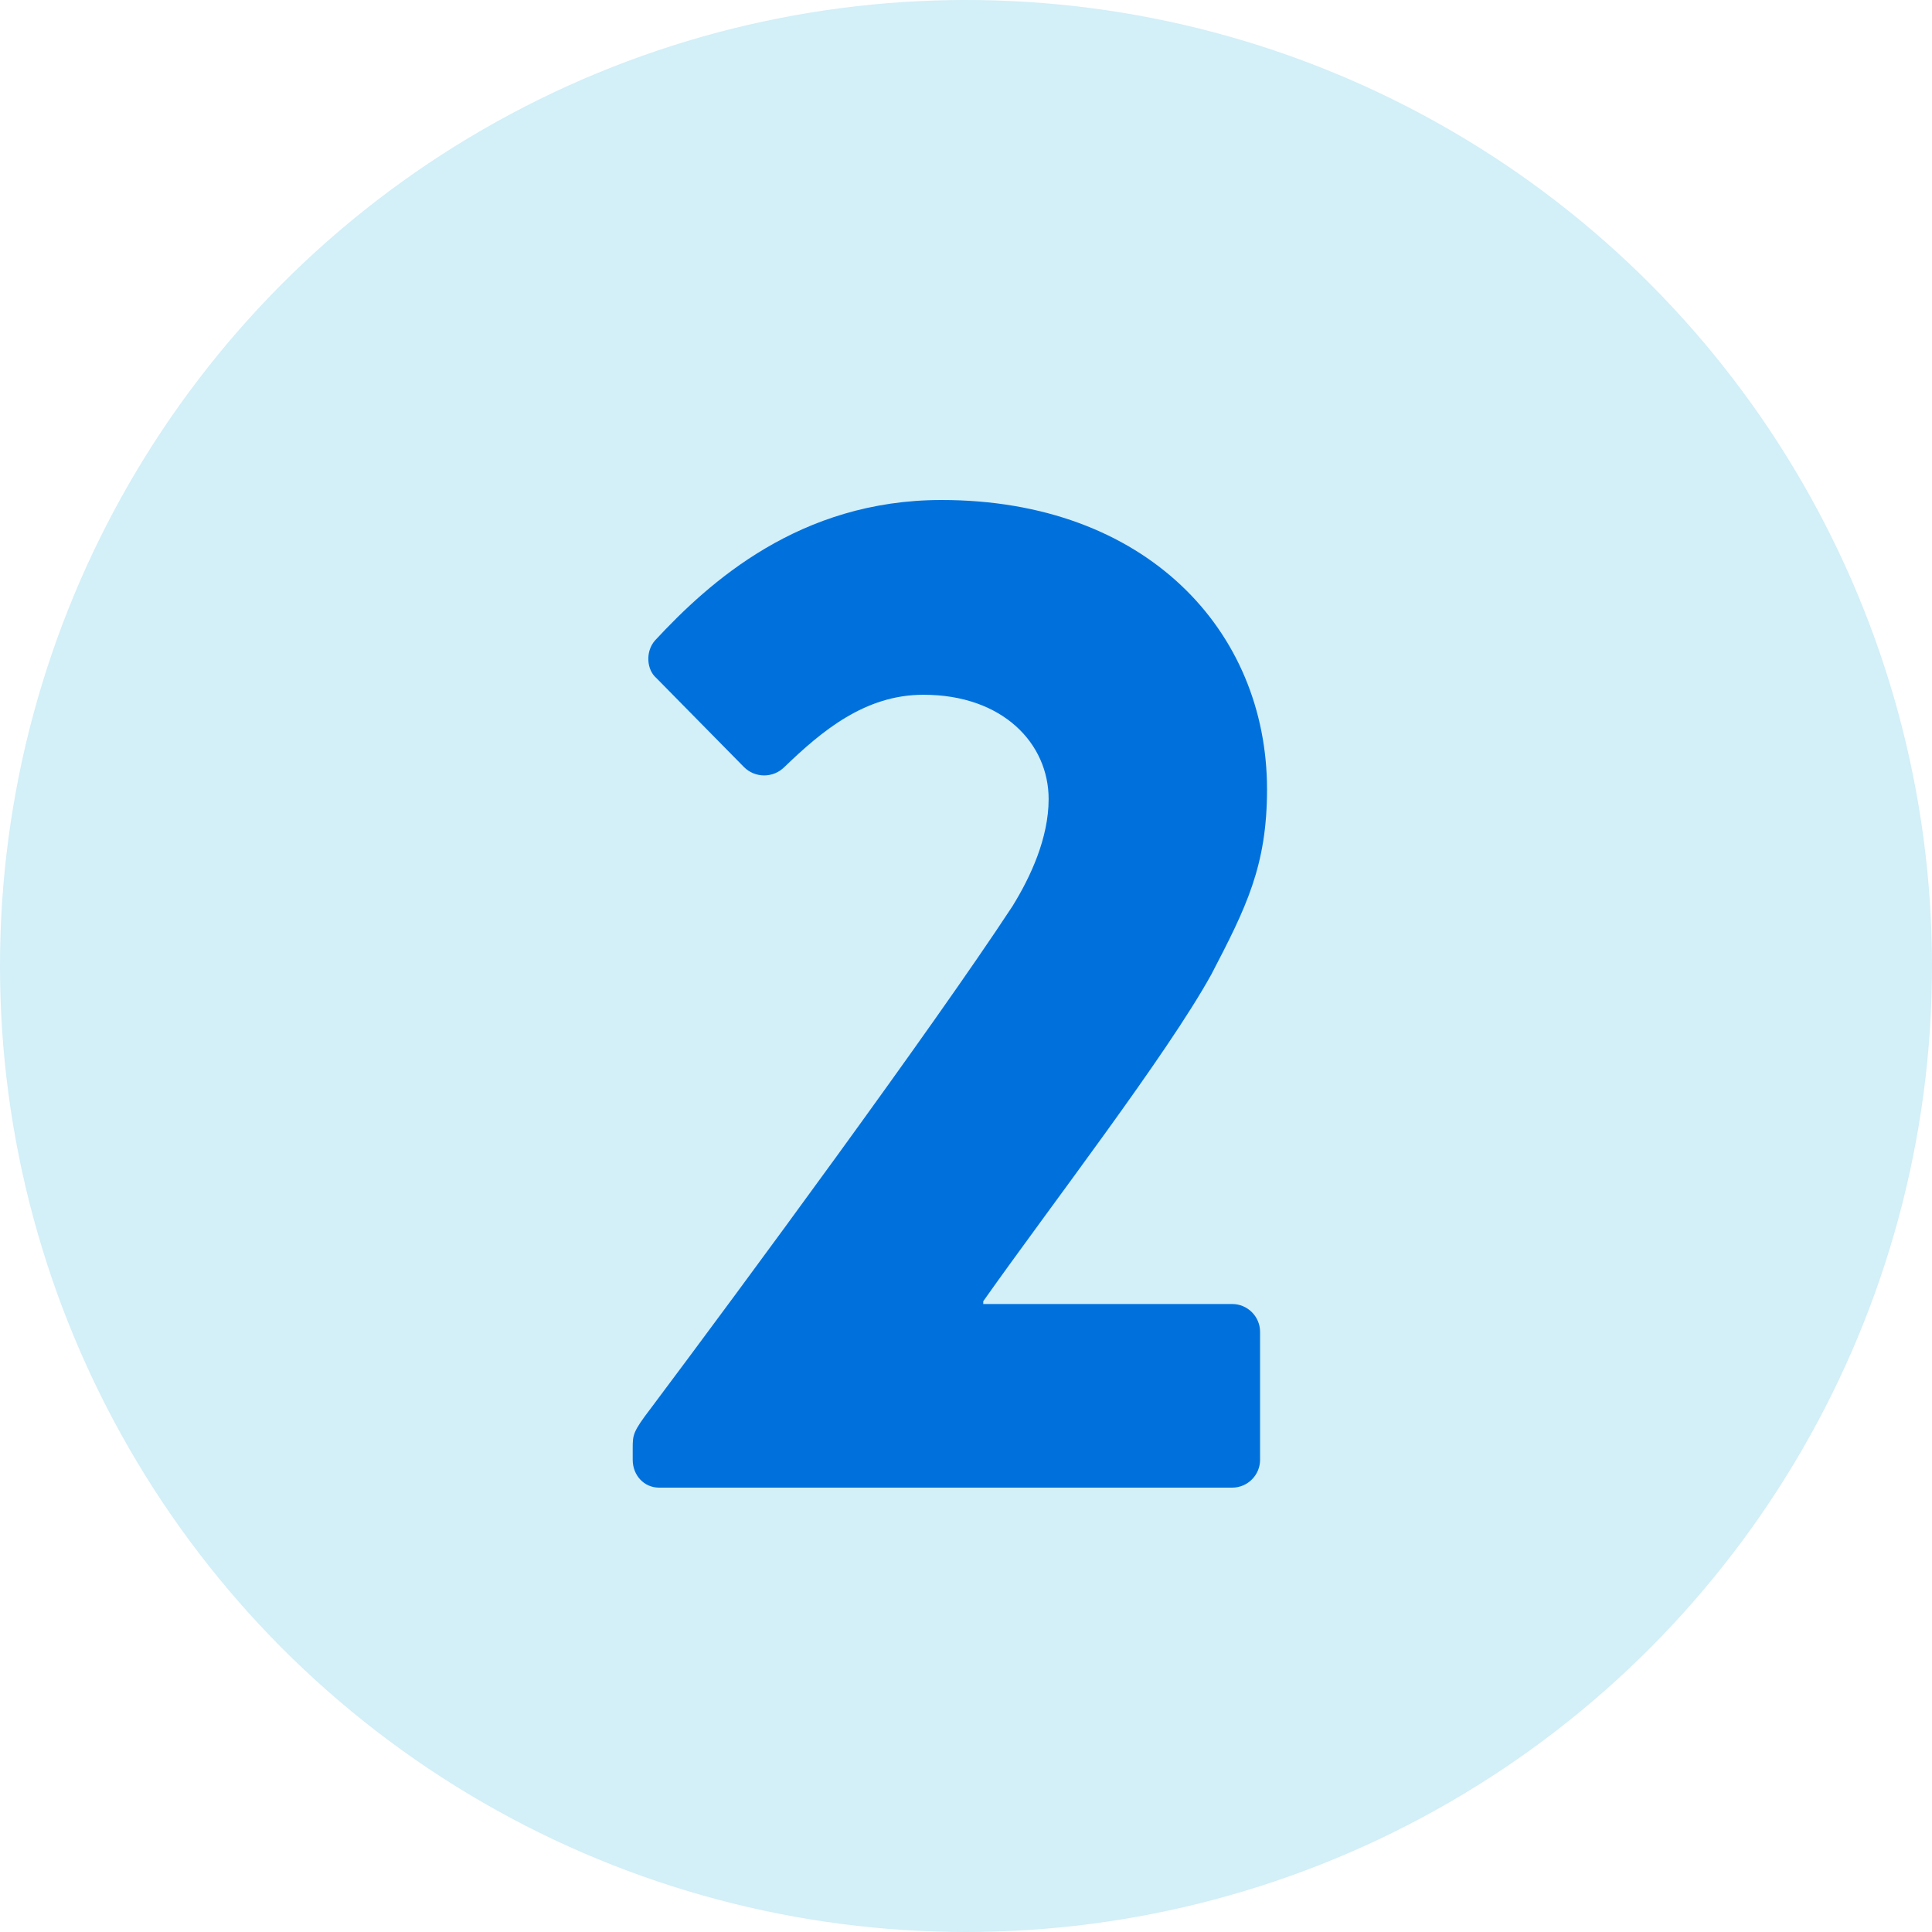 <?xml version="1.0" encoding="UTF-8"?> <svg xmlns="http://www.w3.org/2000/svg" width="100" height="100" viewBox="0 0 100 100" fill="none"><circle cx="50" cy="50" r="50" fill="#D3EFF8"></circle><path d="M50.893 67.496H63.781C64.573 67.496 65.221 68.144 65.221 68.936V75.56C65.221 76.352 64.573 77 63.781 77H34.117C33.325 77 32.749 76.352 32.749 75.56V74.984C32.749 74.264 32.749 74.12 33.685 72.896C38.437 66.56 48.301 53.168 52.405 46.904C53.341 45.392 54.277 43.376 54.277 41.36C54.277 38.48 51.901 35.96 47.797 35.96C44.773 35.96 42.541 37.832 40.597 39.704C40.021 40.28 39.085 40.28 38.509 39.704L33.973 35.096C33.469 34.664 33.397 33.728 33.901 33.152C36.709 30.128 41.389 25.88 48.733 25.88C59.317 25.88 65.581 32.648 65.581 40.856C65.581 44.816 64.501 46.976 62.701 50.432C60.397 54.608 54.349 62.456 50.893 67.352V67.496Z" fill="#0071DC"></path></svg> 